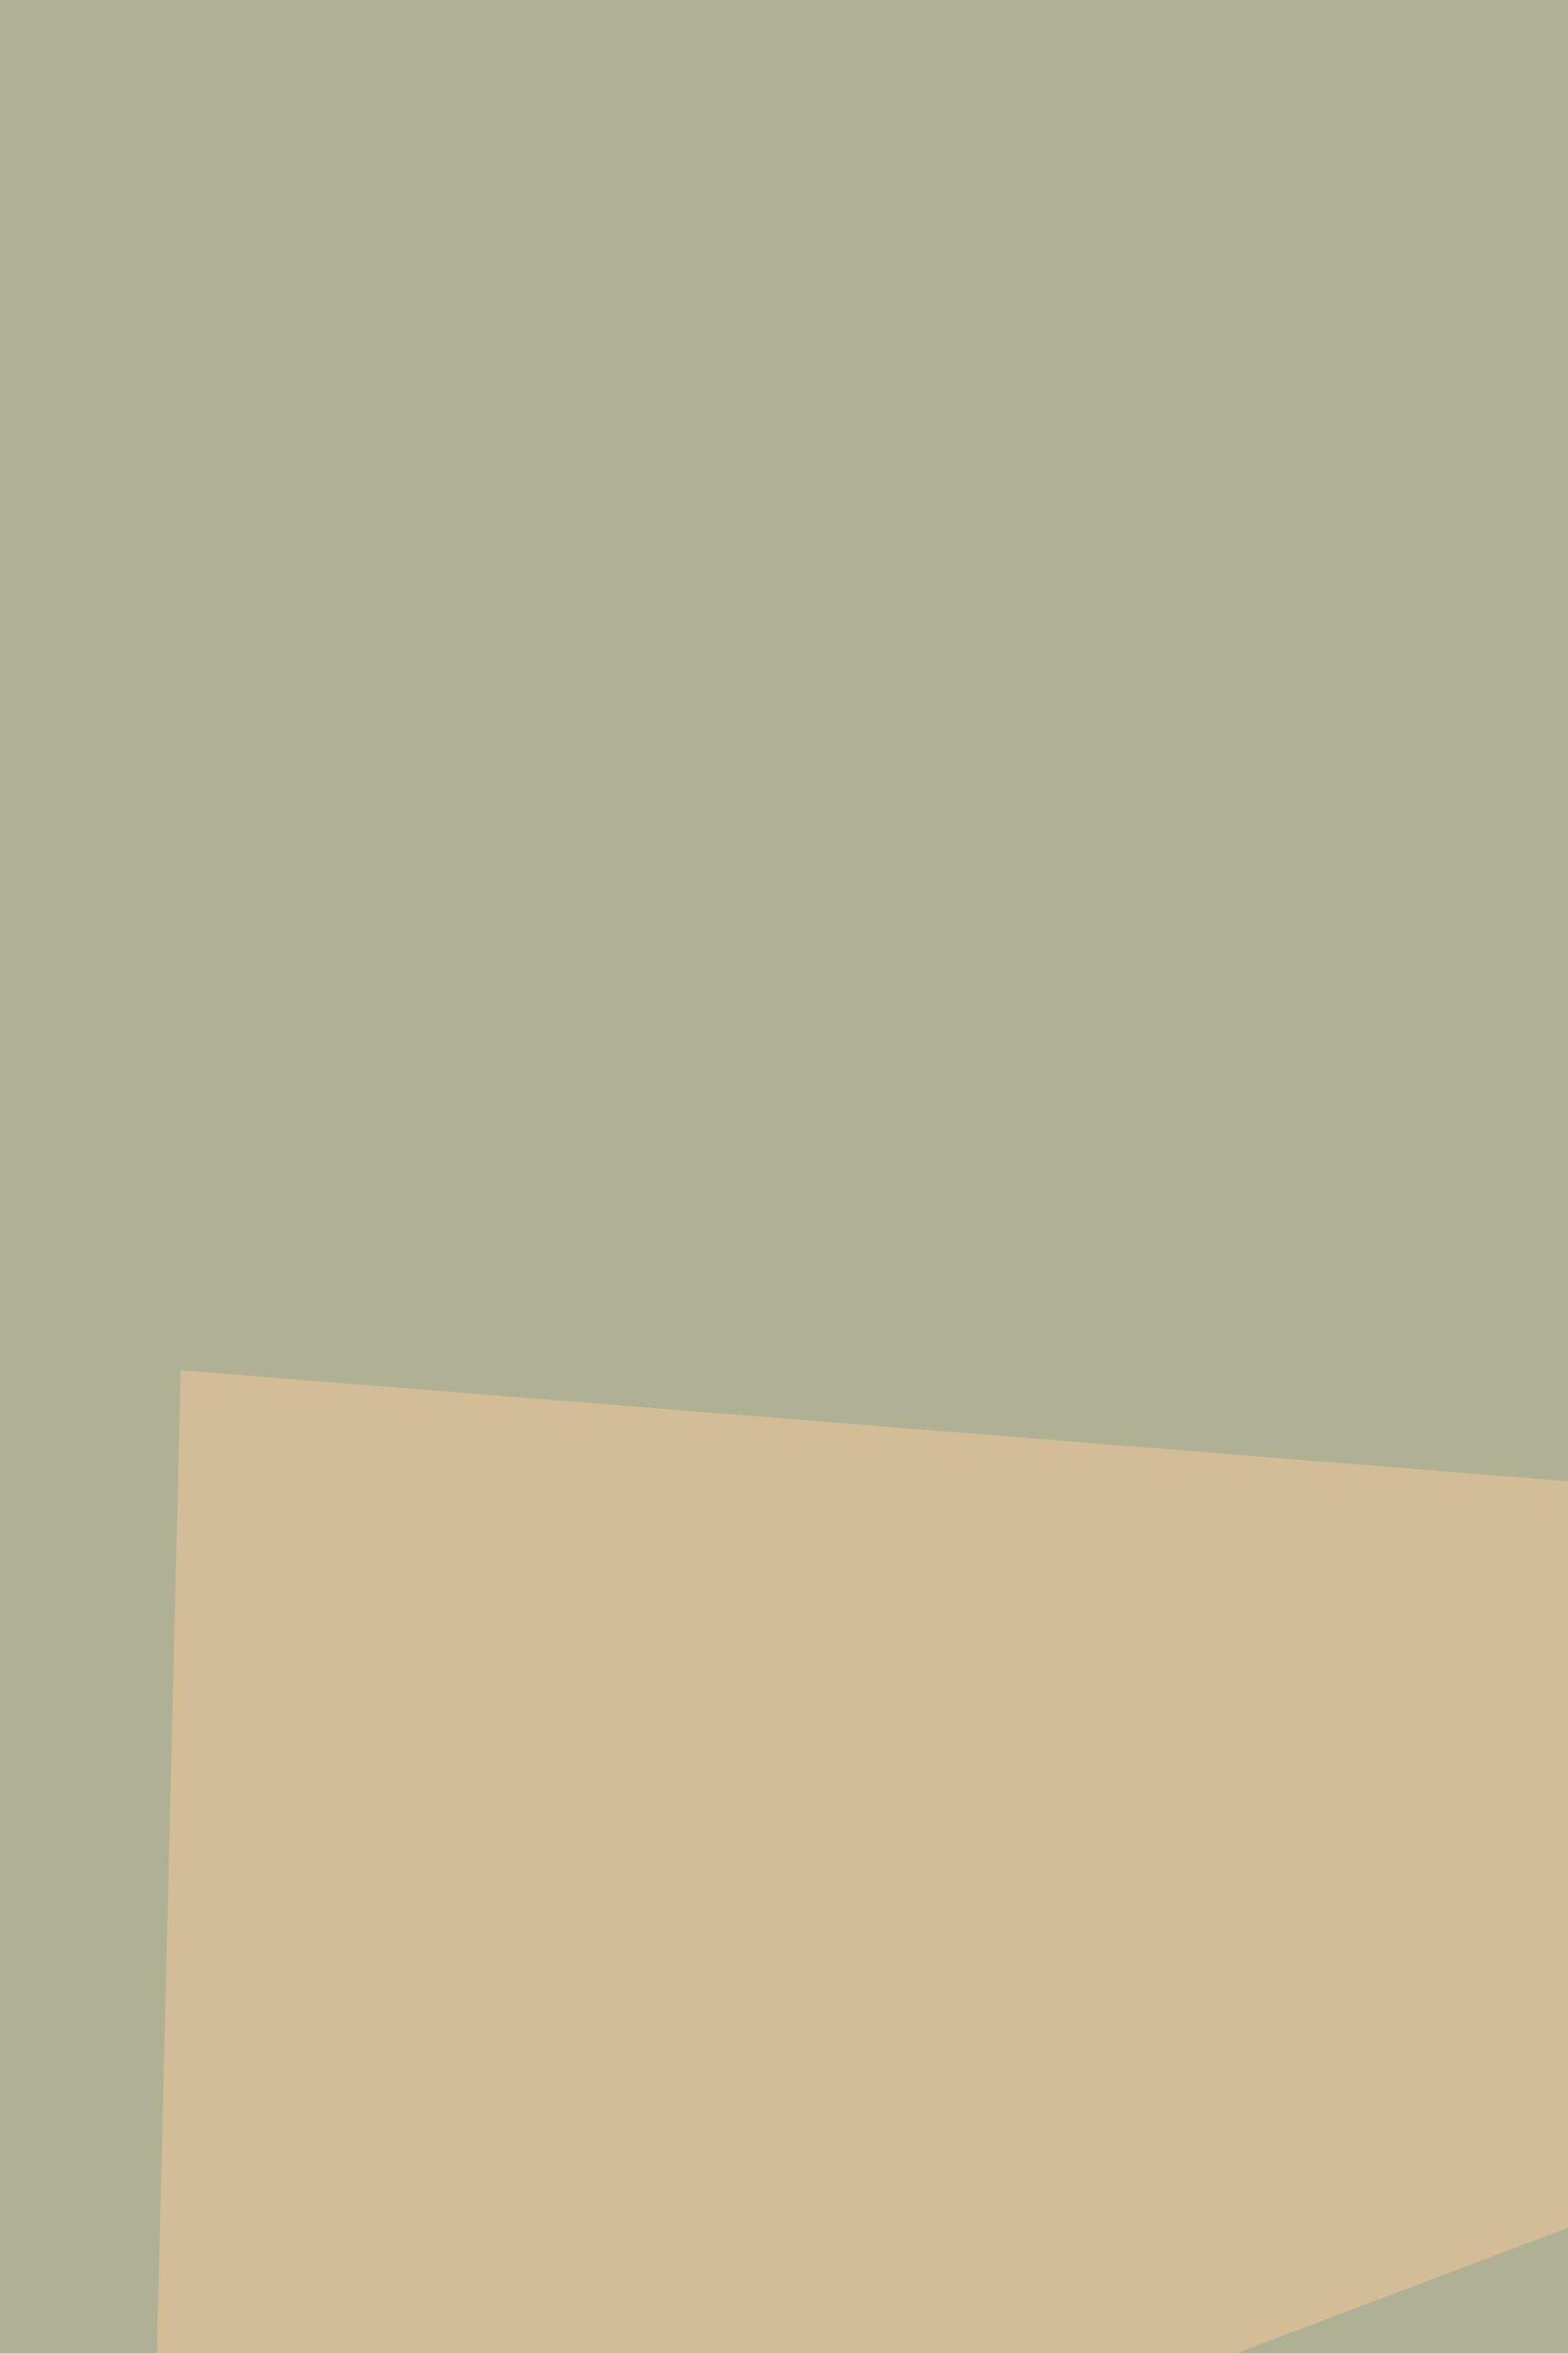 <svg xmlns="http://www.w3.org/2000/svg" width="400" height="600" ><filter id="a"><feGaussianBlur stdDeviation="55"/></filter><rect width="100%" height="100%" fill="#b0b095"/><g filter="url(#a)"><g fill-opacity=".5"><path fill="#0a170c" d="M692.1 33L463.6 283.4h276.9z"/><path fill="#ffffde" d="M705.3 828.4l-668-189L33 832.8z"/><path fill="#f6cb98" d="M46.1 349.4l769 61.5L37.5 705.3z"/><path fill="#57898c" d="M15.4 837.2l505.4-4.4-13.2 294.4z"/></g></g></svg>